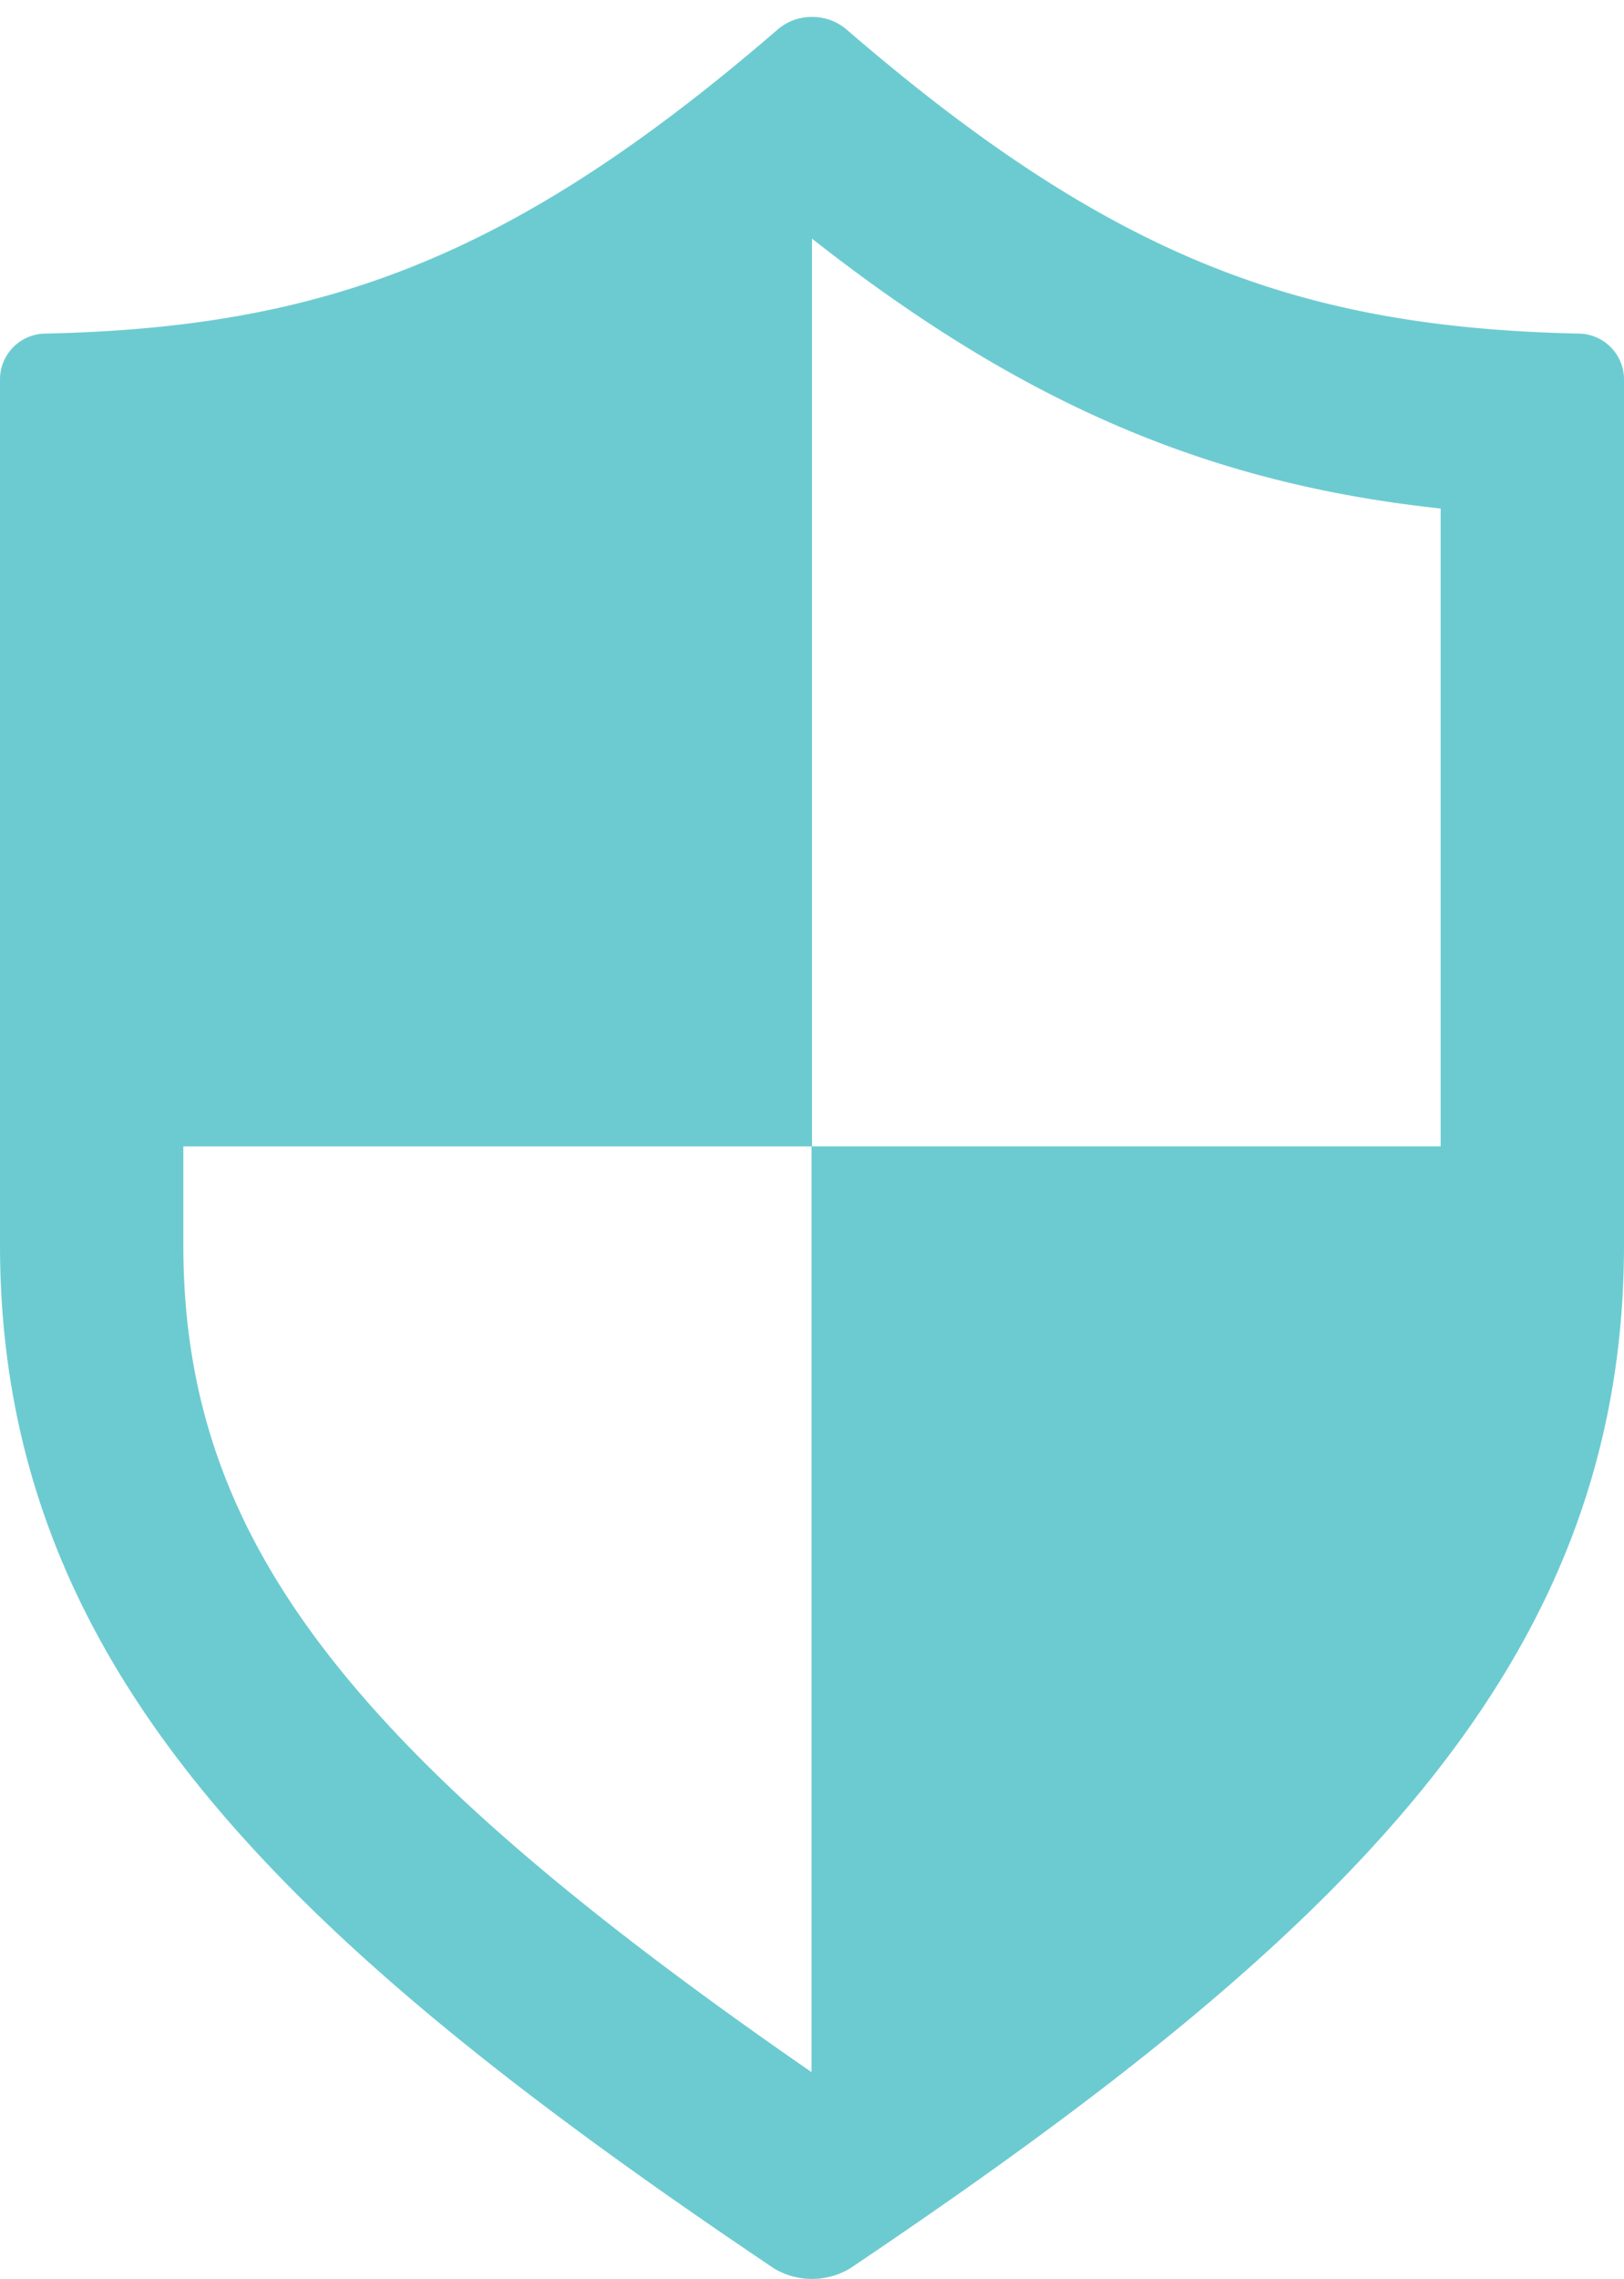 <svg viewBox="0 0 70.86 99.4" xmlns="http://www.w3.org/2000/svg"><path d="m68.86 14.55c-12-.27-20.28-3.21-31.93-13.27a2.29 2.29 0 0 0 -1.5-.54v-.74s0 .29 0 .74a2.26 2.26 0 0 0 -1.49.54c-11.65 10.06-19.94 13-31.94 13.27a2 2 0 0 0 -2 2v37.74c0 18.34 12.27 30.2 33.77 44.65a3.23 3.23 0 0 0 3.32 0c21.5-14.45 33.77-26.31 33.77-44.65v-37.71a2 2 0 0 0 -2-2.03zm-6 7.63v27.82h-27.43v-39.59c9.13 7.17 17.27 10.68 27.43 11.77zm-54.86 32.11v-4.29h27.41v40.38c-20.41-14.1-27.41-23.38-27.41-36.09z" fill="#6ccbd1"/></svg>
